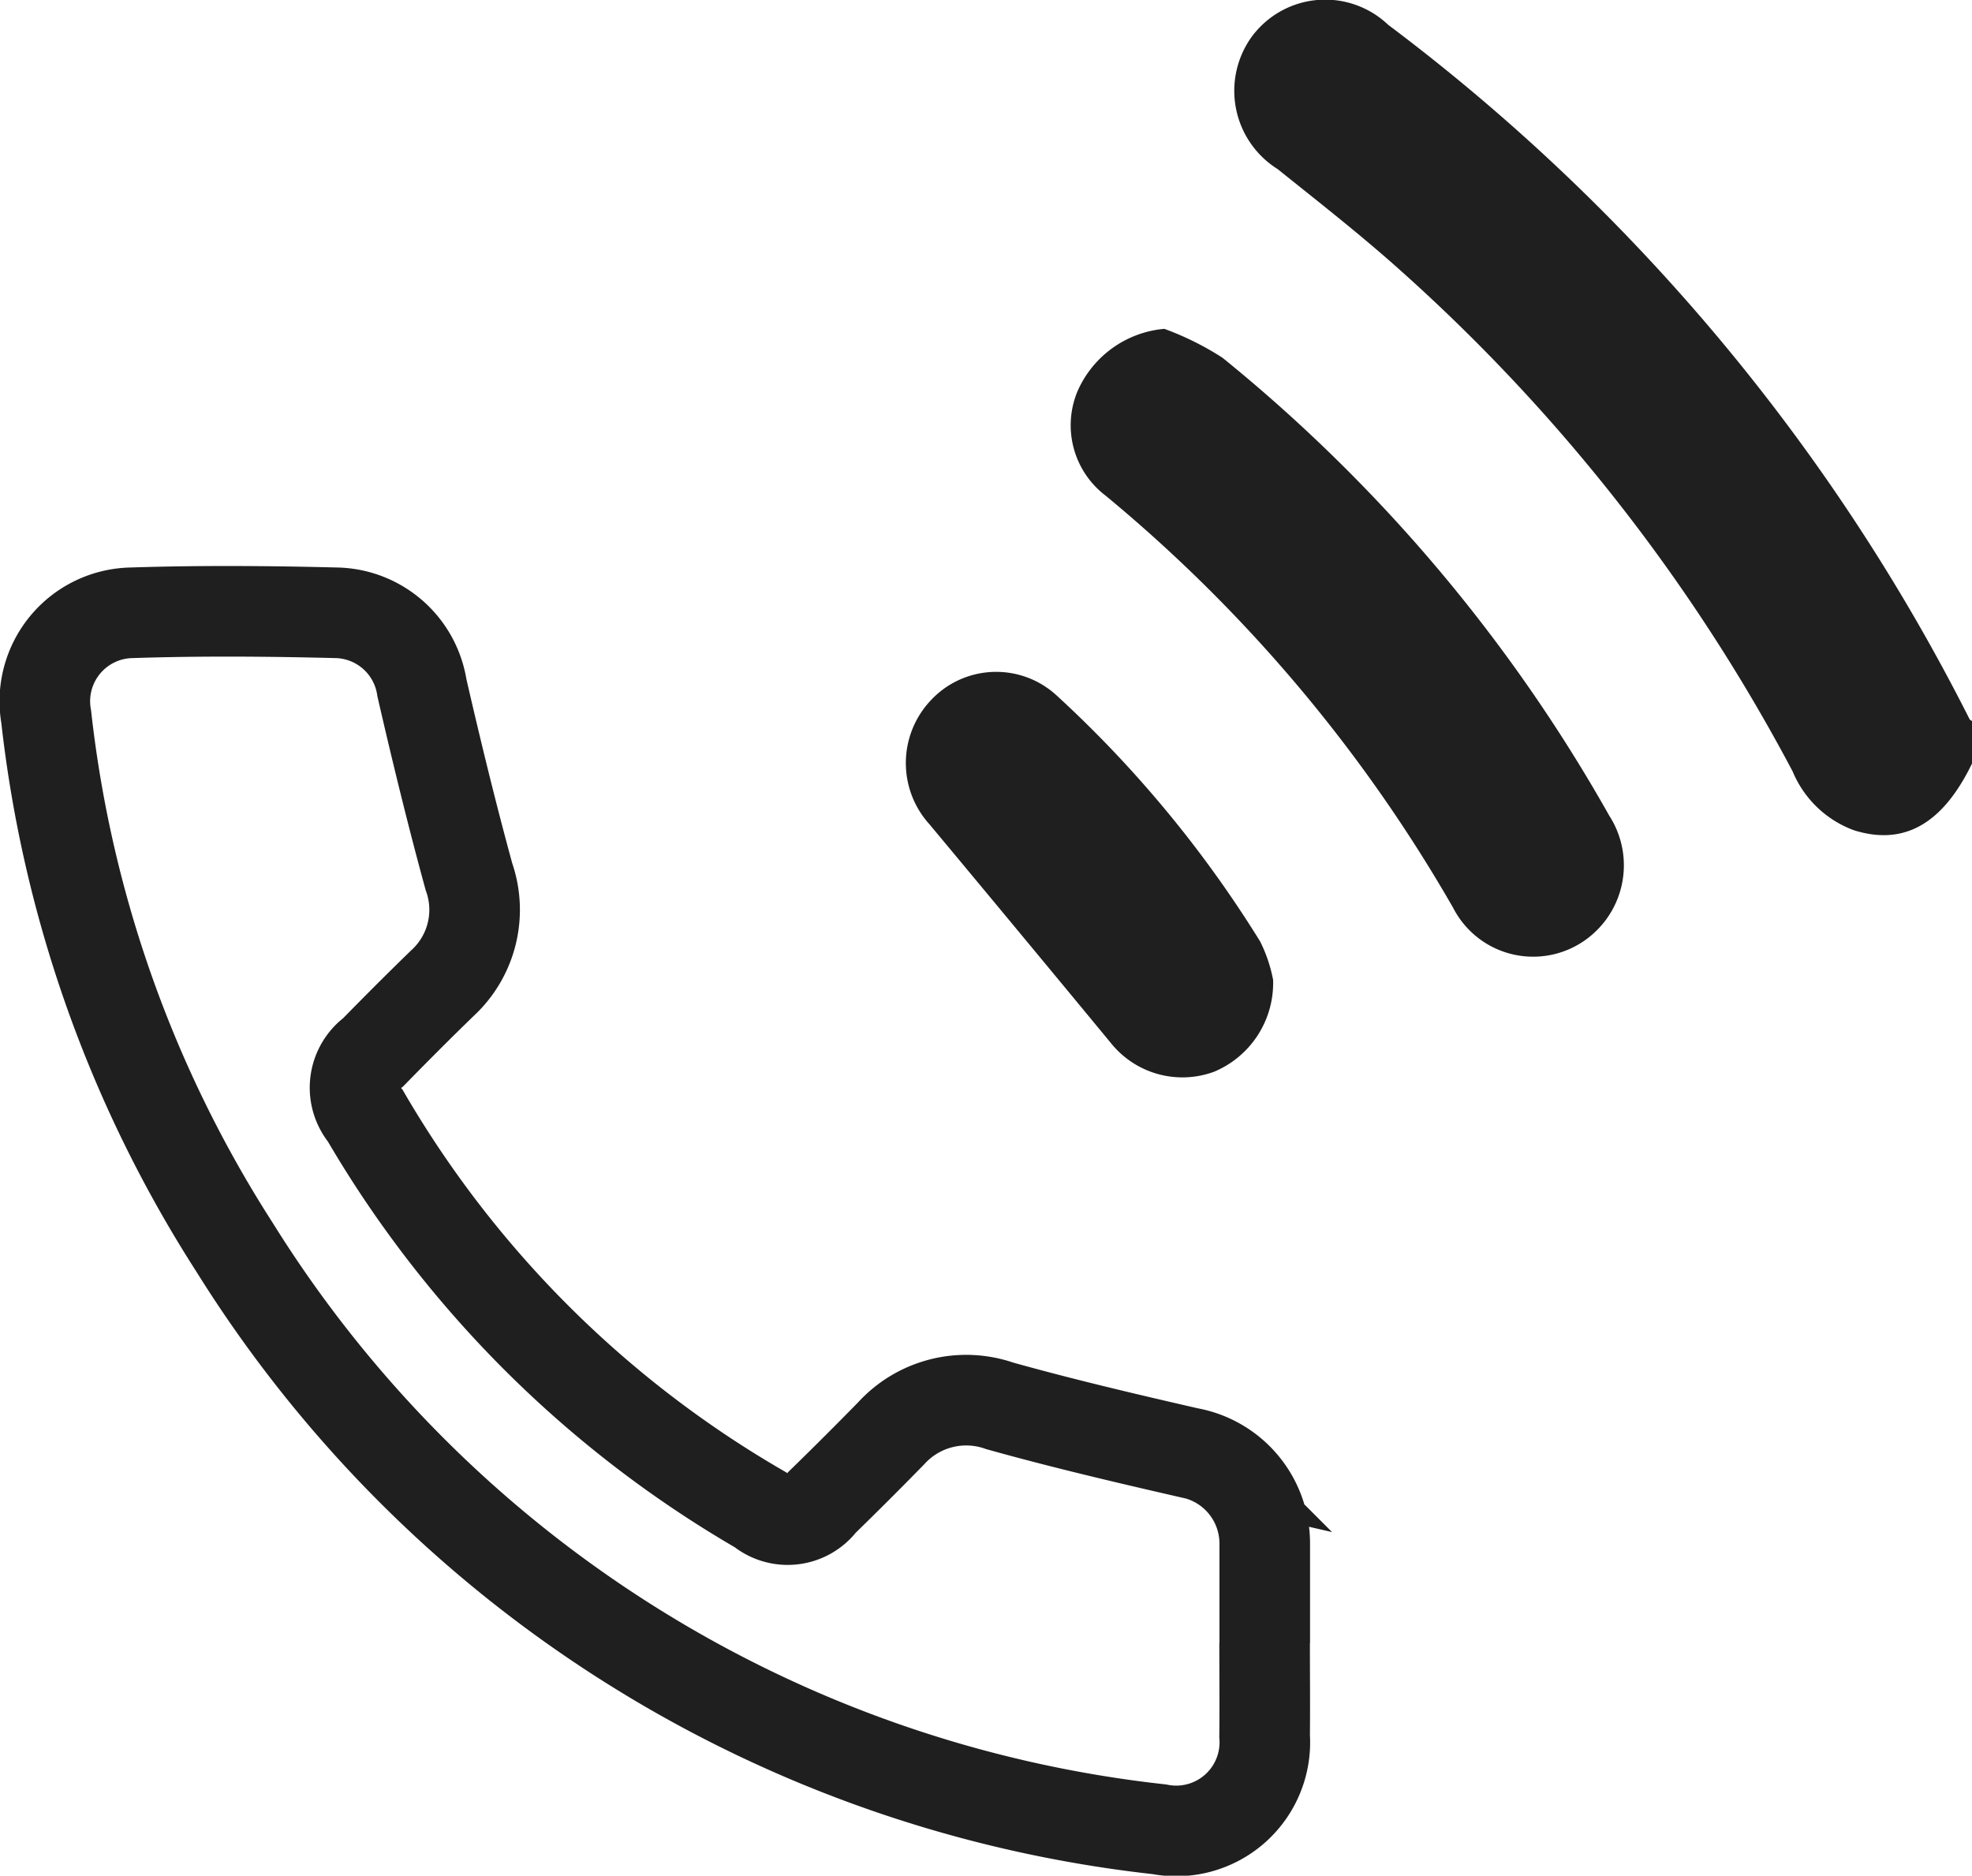 <svg xmlns="http://www.w3.org/2000/svg" width="43.536" height="41.405" viewBox="0 0 43.536 41.405">
  <g id="Groupe_14508" data-name="Groupe 14508" transform="translate(1.003)">
    <path id="Tracé_21820" data-name="Tracé 21820" d="M129.7,16.853c-.649,1.338-1.5,1.817-2.6,1.477a2.338,2.338,0,0,1-1.36-1.3A39.726,39.726,0,0,0,117.1,5.987c-.877-.788-1.81-1.515-2.73-2.254A2.039,2.039,0,0,1,113.8.808a2.016,2.016,0,0,1,3.009-.261,43.878,43.878,0,0,1,12.837,15.329c.009.018.035.027.053.04Z" transform="translate(-87.166 0)" fill="#1f1f1f"/>
    <path id="Tracé_21821" data-name="Tracé 21821" d="M99.921,31.379a6.462,6.462,0,0,1,1.284.638,35.293,35.293,0,0,1,8.538,10.107,2.023,2.023,0,0,1-.628,2.813,1.985,1.985,0,0,1-2.818-.778,33.265,33.265,0,0,0-7.675-9.1A1.95,1.95,0,0,1,98,32.767a2.312,2.312,0,0,1,1.92-1.388" transform="translate(-75.219 -24.12)" fill="#1f1f1f"/>
    <path id="Tracé_21822" data-name="Tracé 21822" d="M90.224,70.9a2.124,2.124,0,0,1-1.3,2.04,2.024,2.024,0,0,1-2.286-.639q-1.994-2.415-4-4.822a2.014,2.014,0,0,1,.026-2.733,1.971,1.971,0,0,1,2.774-.118,25.726,25.726,0,0,1,4.5,5.437,3.215,3.215,0,0,1,.284.836" transform="translate(-63.121 -49.283)" fill="#1f1f1f"/>
    <path id="Tracé_21823" data-name="Tracé 21823" d="M26.916,81.108c0,.683.007,1.367,0,2.05a1.956,1.956,0,0,1-2.326,2.059,27.624,27.624,0,0,1-20.41-12.84A27.236,27.236,0,0,1,.017,60.659,1.953,1.953,0,0,1,1.9,58.364c1.5-.049,3.013-.038,4.519,0a1.952,1.952,0,0,1,1.893,1.657c.322,1.4.66,2.787,1.038,4.168a2.2,2.2,0,0,1-.587,2.352c-.516.5-1.023,1.008-1.525,1.522a.964.964,0,0,0-.175,1.406,24.018,24.018,0,0,0,8.718,8.693A.945.945,0,0,0,17.145,78q.772-.752,1.525-1.522a2.241,2.241,0,0,1,2.4-.607c1.378.385,2.773.713,4.168,1.033a2.038,2.038,0,0,1,1.681,2c0,.035,0,.07,0,.105q0,1.051,0,2.1" transform="translate(0 -44.837)" fill="none" stroke="#1f1f1f" stroke-width="2"/>
  </g>
</svg>
